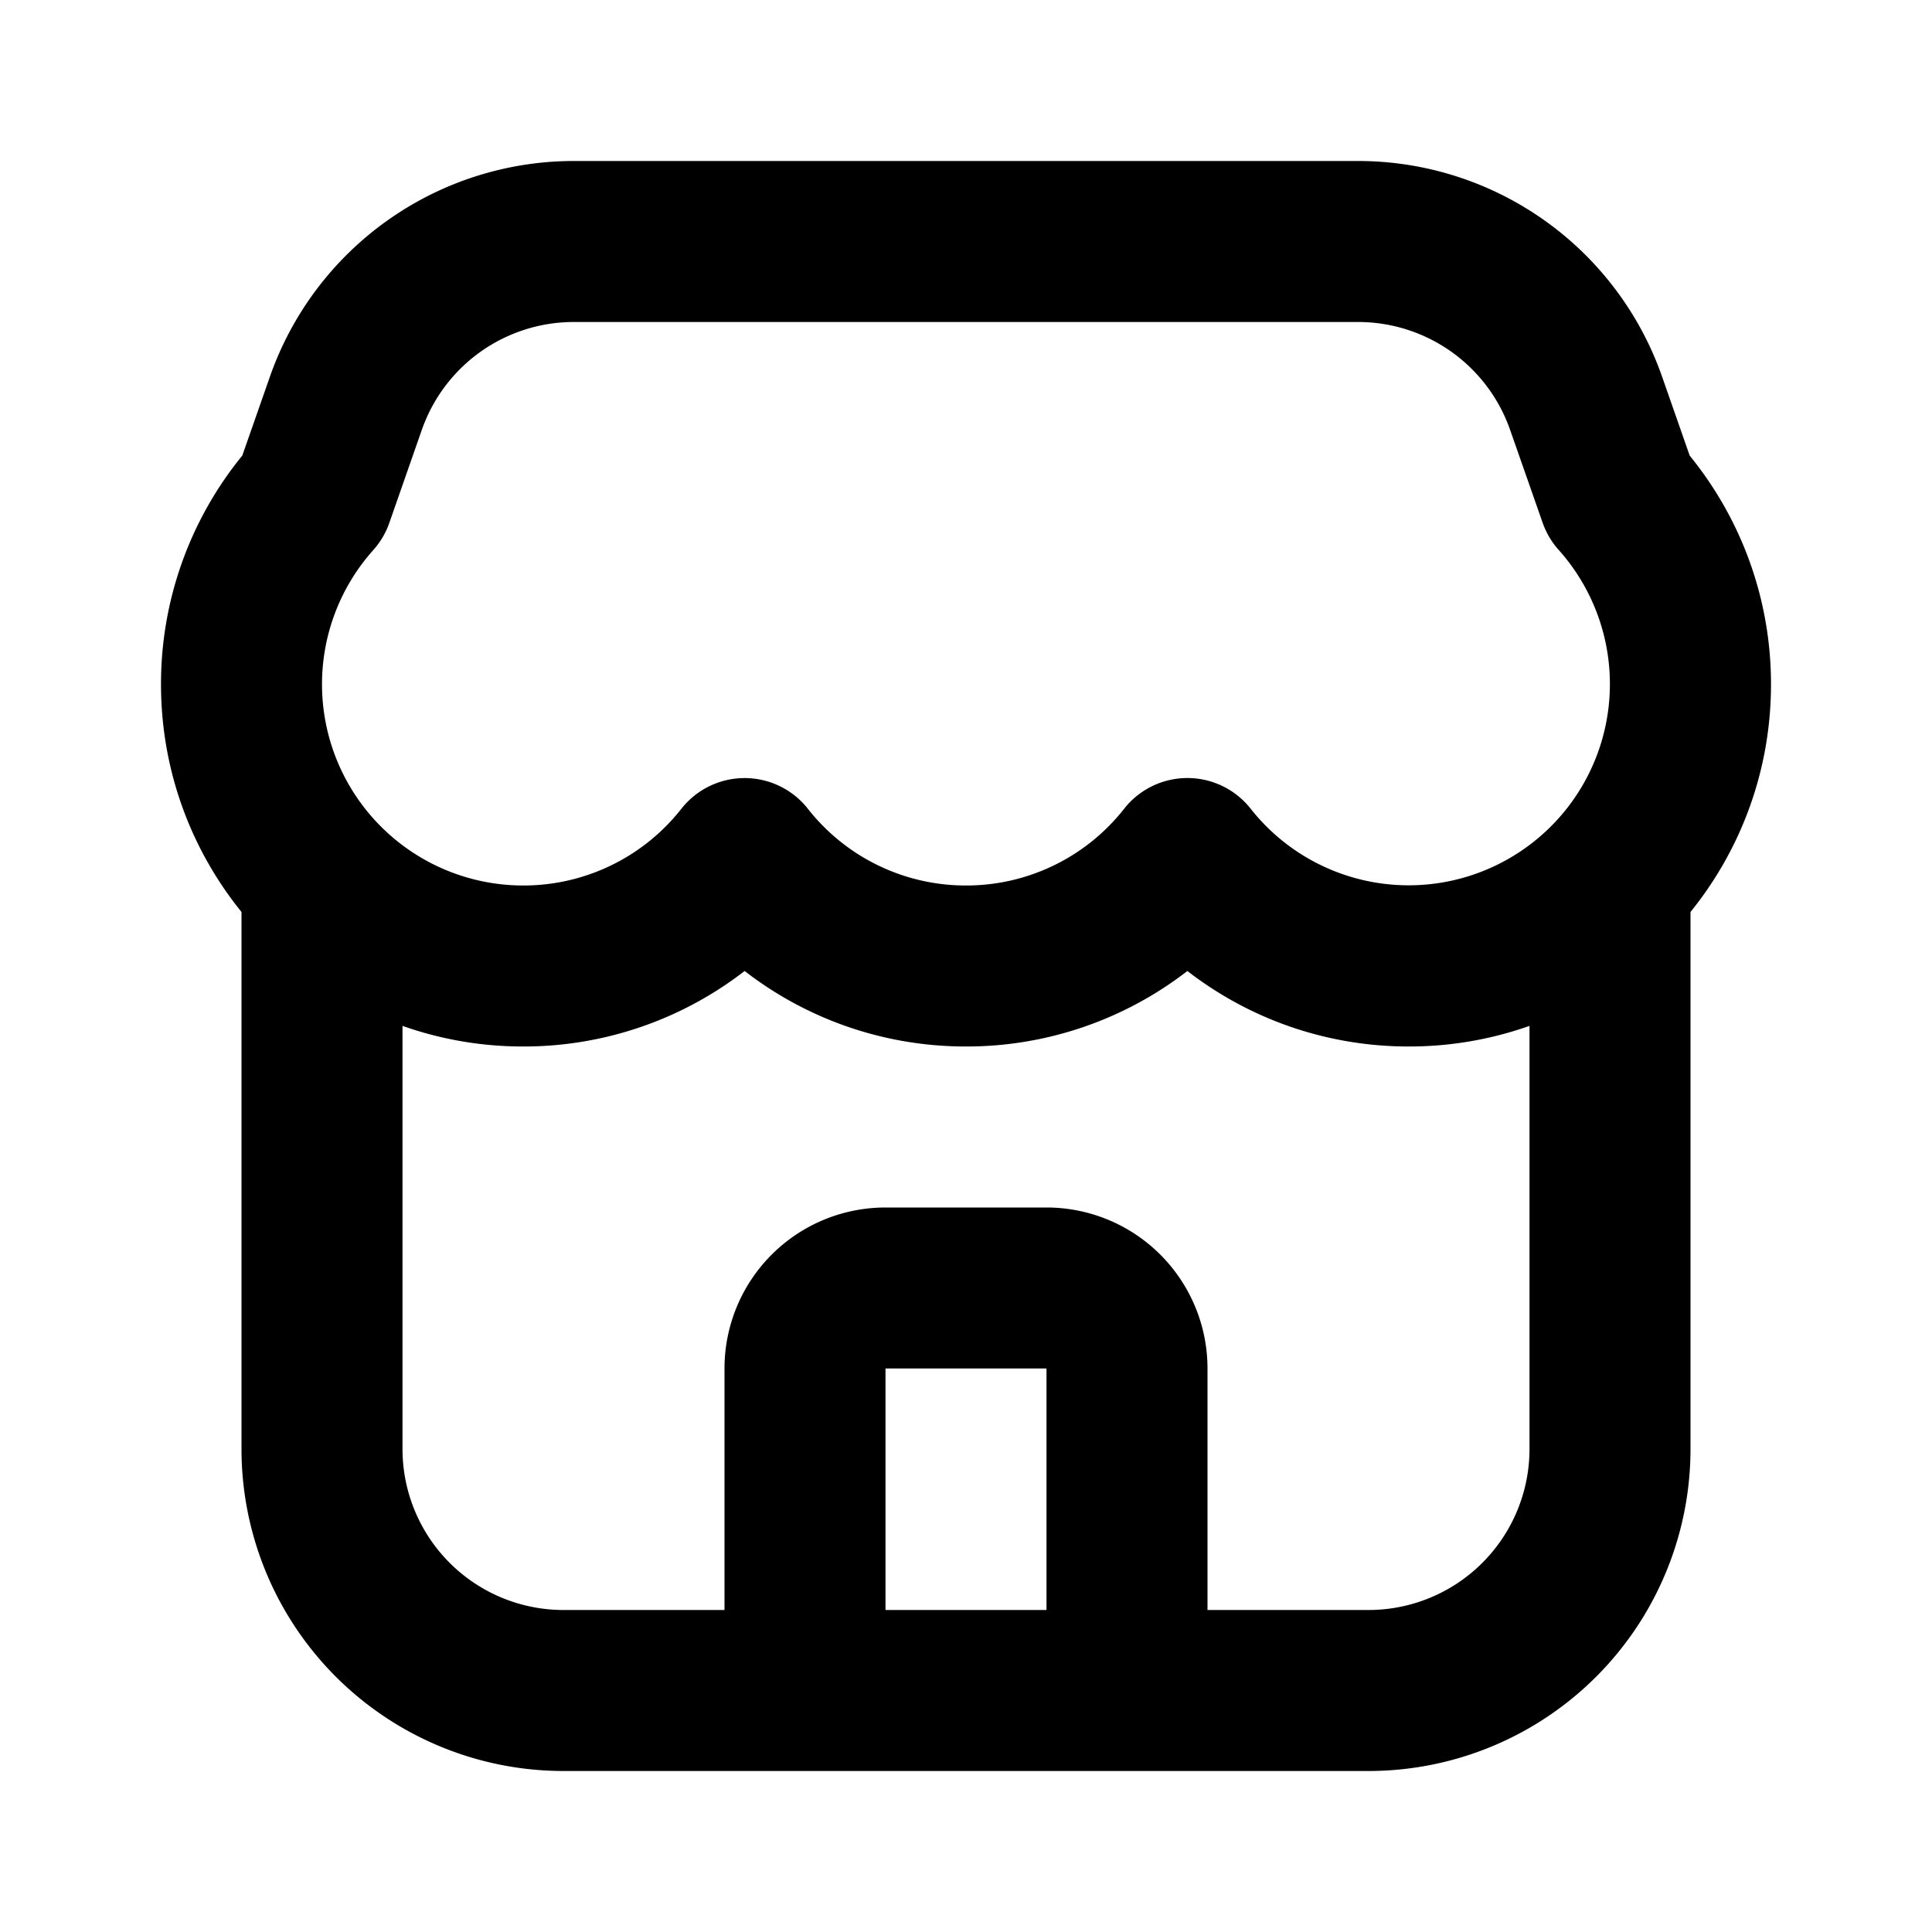 <svg xmlns="http://www.w3.org/2000/svg" data-testid="icon-store" viewBox="0 0 24 24"><path fill-rule="evenodd" d="M2 8.5c0 1.072.375 2.056 1 2.829V18a4 4 0 0 0 4 4h10a4 4 0 0 0 4-4v-6.671c.625-.773 1-1.757 1-2.829 0-1.076-.38-2.066-1.01-2.84l-.343-.981A4 4 0 0 0 16.872 2H7.128a4 4 0 0 0-3.775 2.679l-.343.98A4.485 4.485 0 0 0 2 8.5ZM15 20h2a2 2 0 0 0 2-2v-5.256a4.49 4.49 0 0 1-1.5.256c-1.036 0-1.99-.35-2.75-.938A4.483 4.483 0 0 1 12 13c-1.036 0-1.99-.35-2.75-.938A4.483 4.483 0 0 1 6.5 13a4.49 4.49 0 0 1-1.5-.256V18a2 2 0 0 0 2 2h2v-3a2 2 0 0 1 2-2h2a2 2 0 0 1 2 2v3Zm-4 0h2v-3h-2v3Zm-4.5-9a2.5 2.5 0 0 1-1.863-4.167 1 1 0 0 0 .199-.337L5.24 5.34A2 2 0 0 1 7.128 4h9.744a2 2 0 0 1 1.887 1.34l.405 1.156a1 1 0 0 0 .2.337 2.5 2.5 0 1 1-3.828 3.213 1 1 0 0 0-1.571 0A2.493 2.493 0 0 1 12 11a2.493 2.493 0 0 1-1.965-.954 1 1 0 0 0-1.57 0A2.494 2.494 0 0 1 6.5 11Z" clip-rule="evenodd"/></svg>